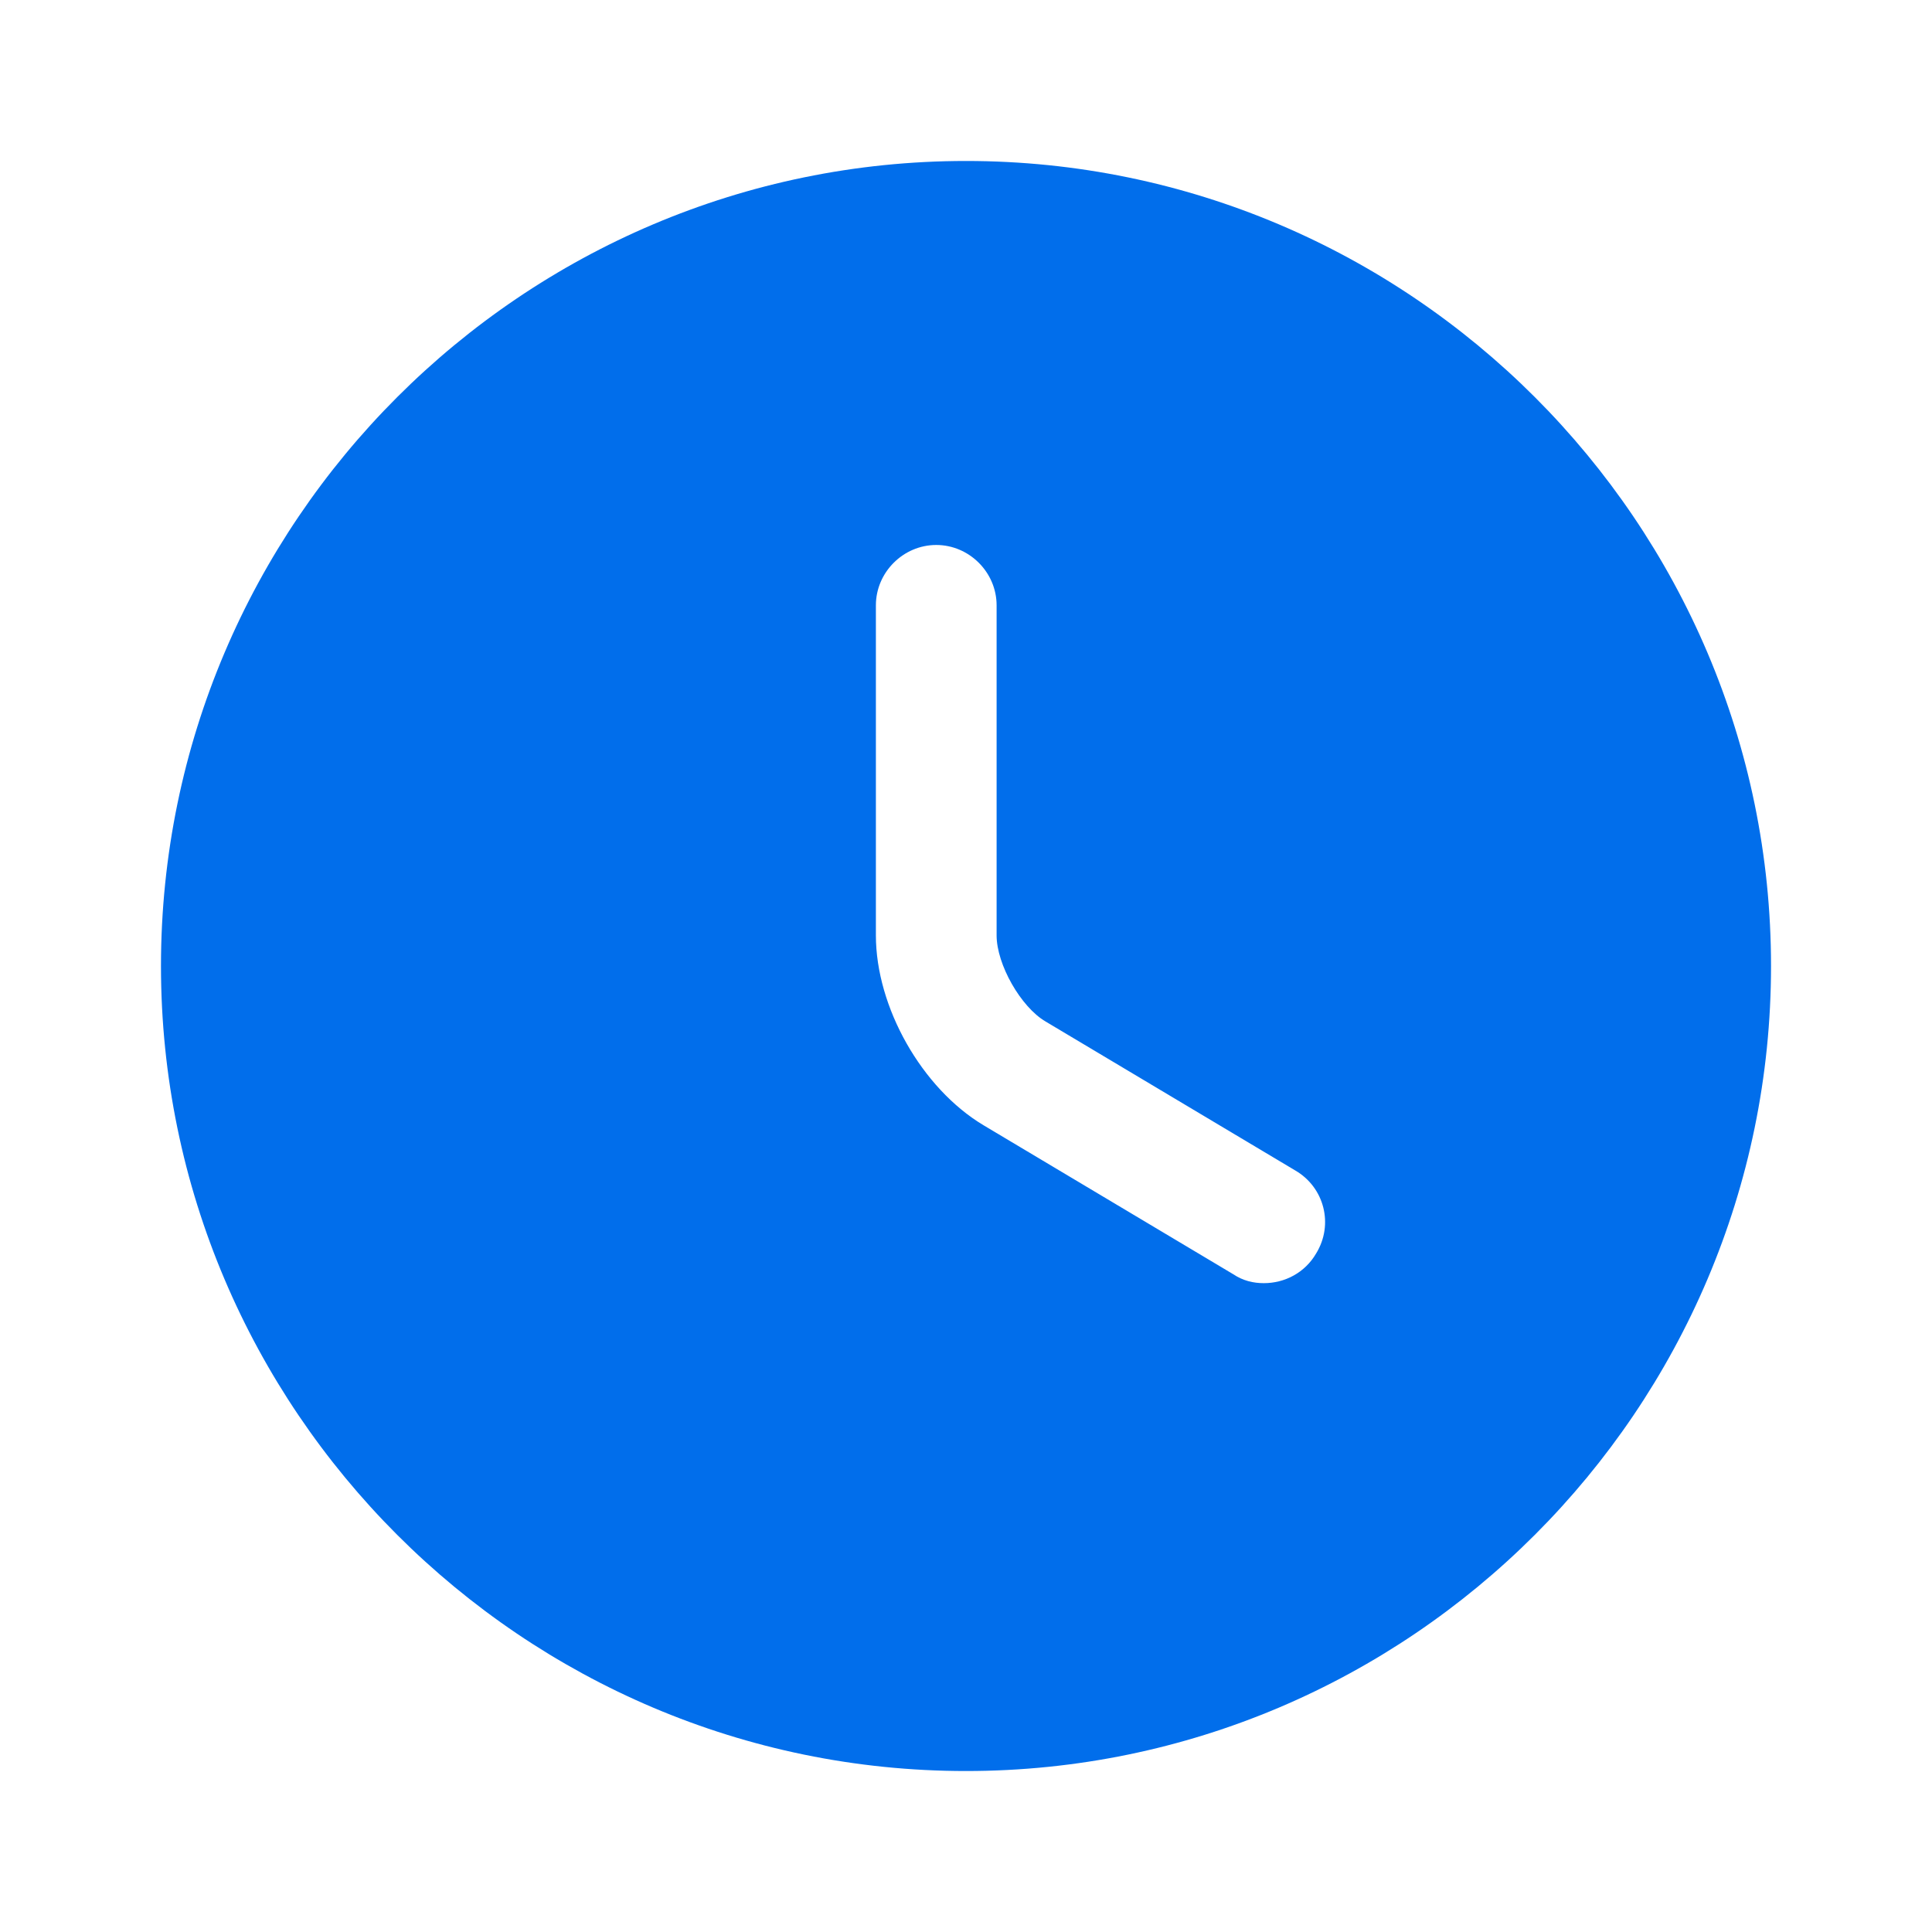 <svg width="25" height="25" viewBox="0 0 25 25" fill="none" xmlns="http://www.w3.org/2000/svg">
<path fill-rule="evenodd" clip-rule="evenodd" d="M2.083 12.5C2.083 18.239 6.761 22.917 12.5 22.917C18.24 22.917 22.917 18.239 22.917 12.5C22.917 6.76 18.24 2.083 12.5 2.083C6.761 2.083 2.083 6.76 2.083 12.5ZM16.354 16.604C16.219 16.604 16.084 16.573 15.959 16.489L12.729 14.562C11.927 14.083 11.334 13.031 11.334 12.104V7.833C11.334 7.406 11.688 7.052 12.115 7.052C12.542 7.052 12.896 7.406 12.896 7.833V12.104C12.896 12.479 13.209 13.031 13.531 13.219L16.761 15.146C17.136 15.364 17.261 15.844 17.031 16.219C16.886 16.469 16.625 16.604 16.354 16.604Z" fill="#016EEB"/>
</svg>
